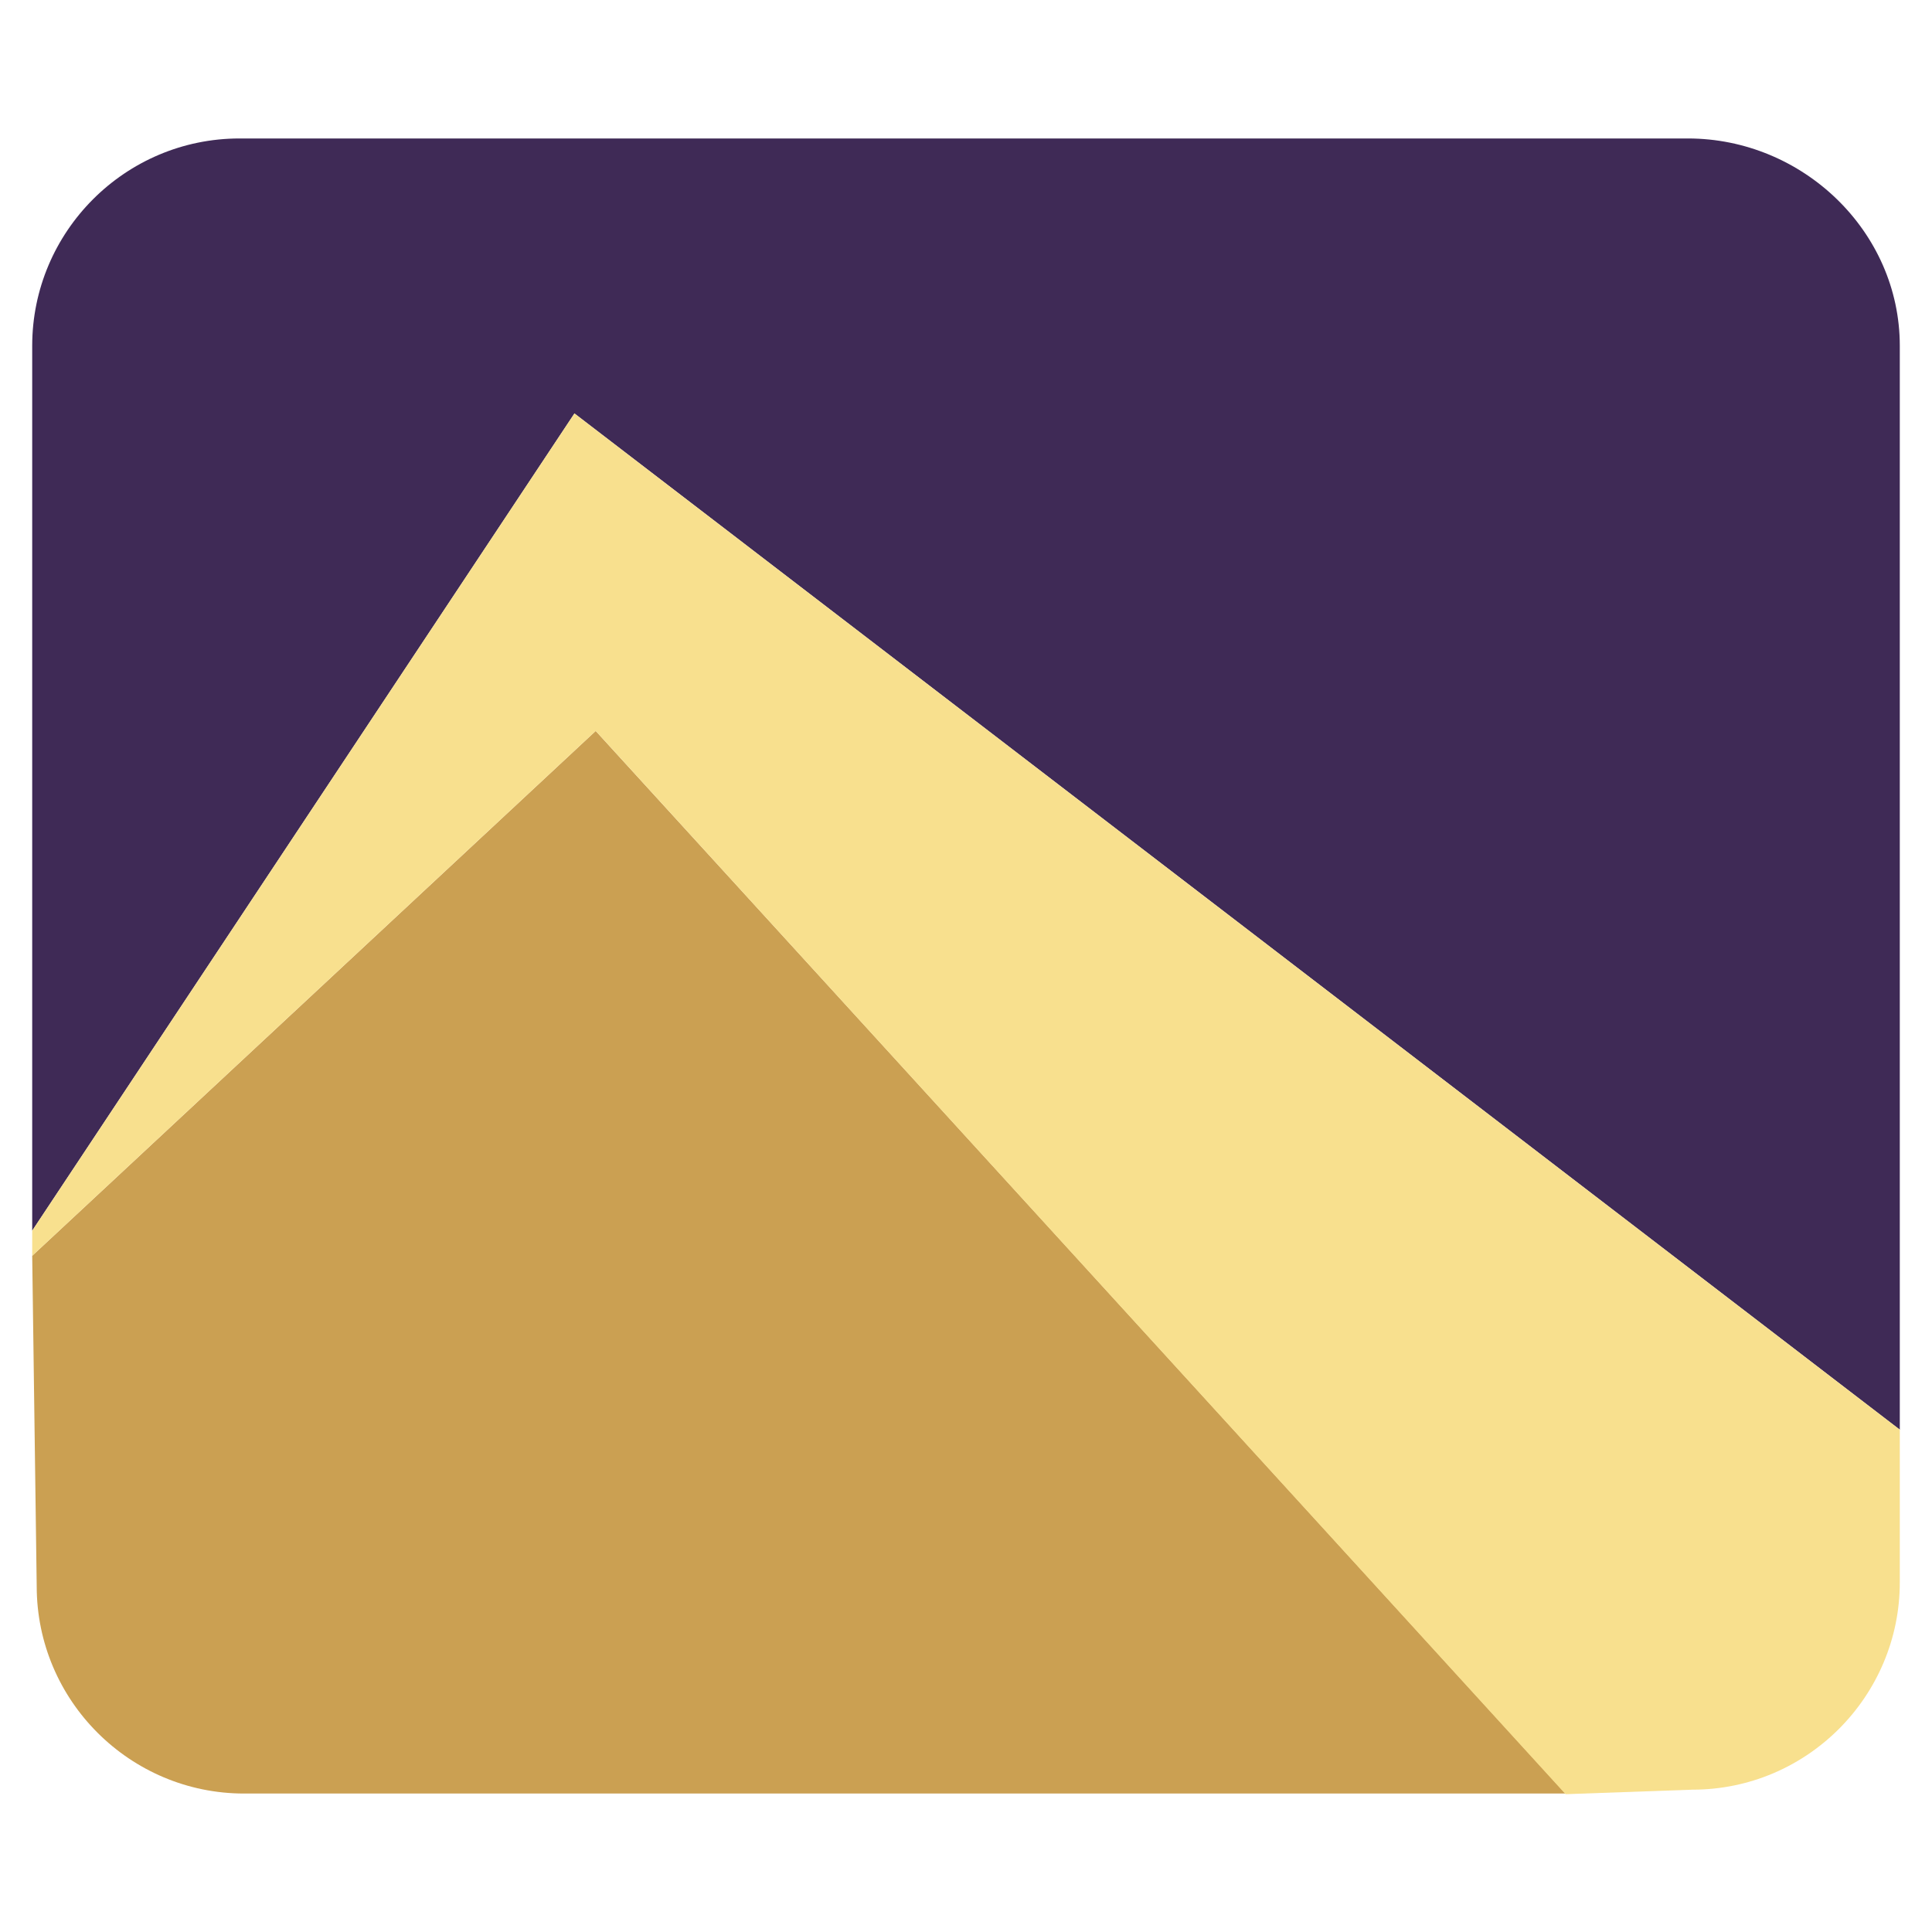 <?xml version="1.0" encoding="UTF-8"?> <svg xmlns="http://www.w3.org/2000/svg" id="Layer_1" width="30" height="30" viewBox="0 0 30 30"><path d="M9.25,11.35L.5,19.5l.07,5.13c0,1.78,1.45,3.22,3.22,3.22h20.52L9.25,11.35Z" style="fill:#cba052;"></path><path d="M8.92,6.42l20.58,15.78V5.37c0-1.78-1.51-3.22-3.29-3.22H3.72c-1.78,0-3.22,1.45-3.22,3.22v13.74L8.92,6.42Z" style="fill:#3f2a56;"></path><path d="M8.92,6.42L.5,19.11v.39l8.75-8.15,15.06,16.51,1.97-.07c1.78,0,3.22-1.45,3.22-3.22v-2.37L8.92,6.42Z" style="fill:#f8e08e;"></path></svg> 